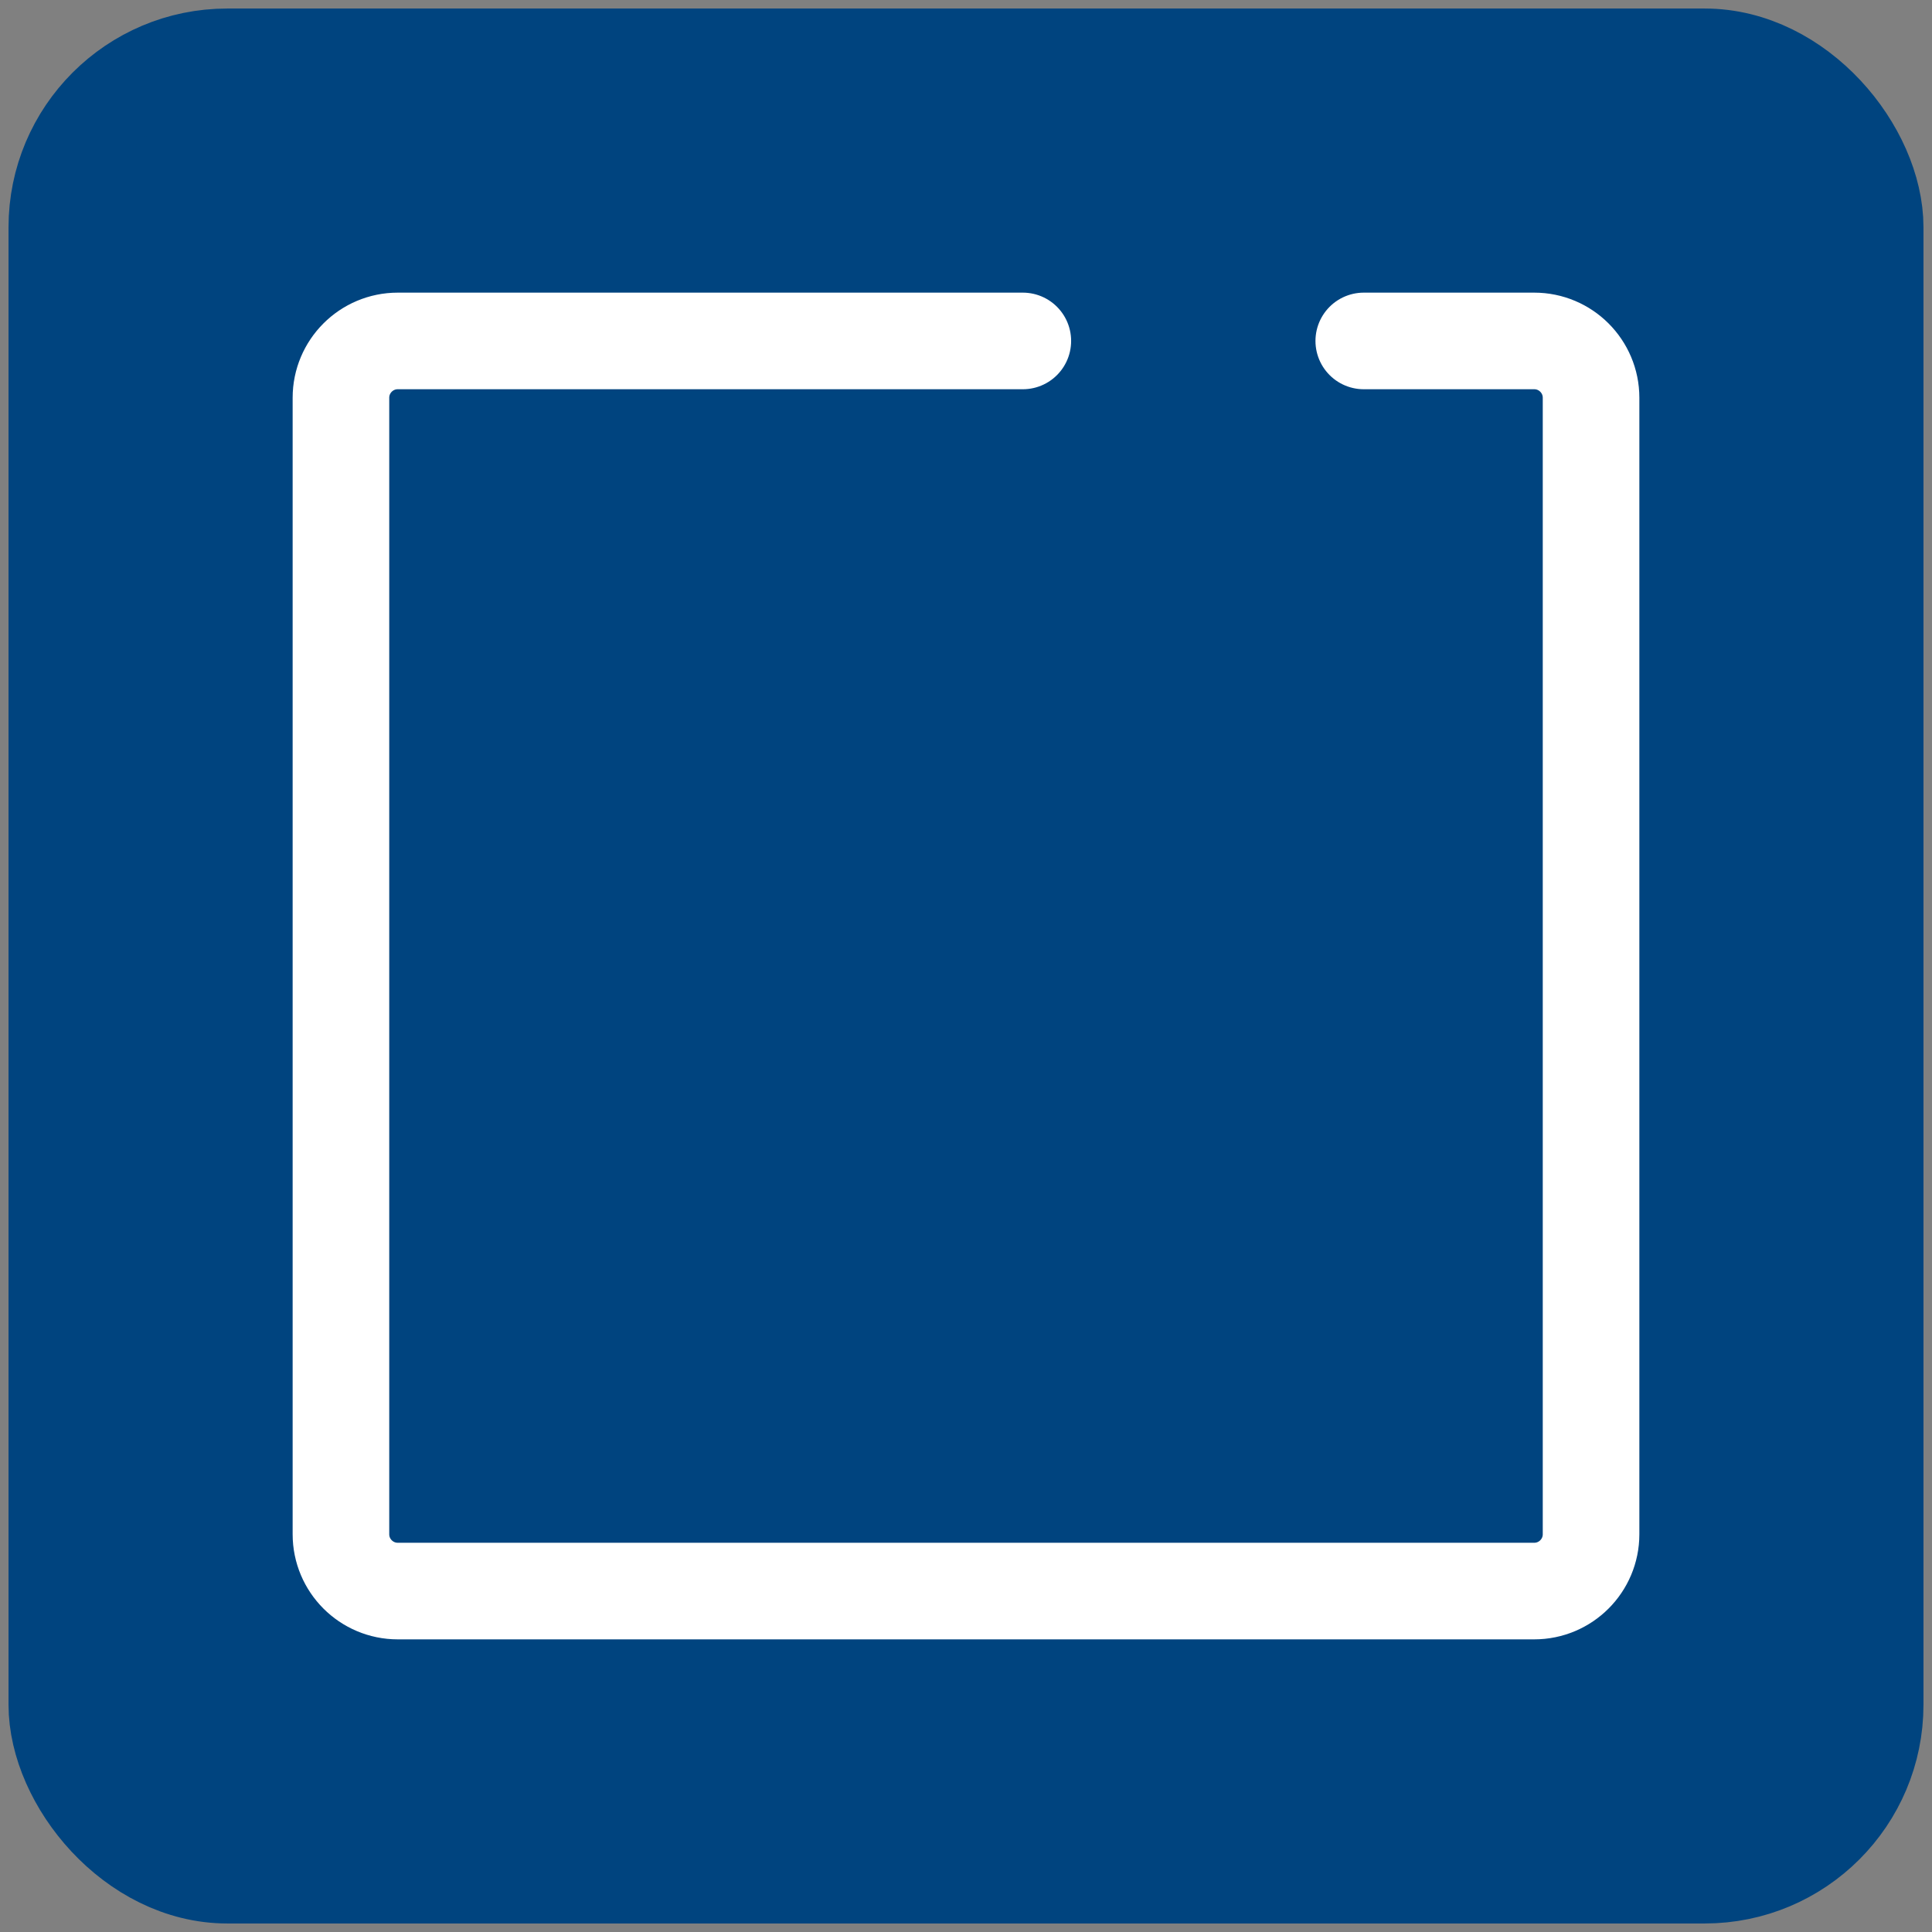 <?xml version="1.0" encoding="UTF-8"?>
<svg width="34px" height="34px" viewBox="0 0 34 34" version="1.1" xmlns="http://www.w3.org/2000/svg" xmlns:xlink="http://www.w3.org/1999/xlink">
    <rect x="0" y="0" width="34" height="34" fill="#808080" stroke="none"/>
    <title>section</title>
    <g id="component:-featured-image" stroke="none" stroke-width="1" fill="none" fill-rule="evenodd">
        <g id="section" transform="translate(1, 1)" stroke-width="1.7">
            <rect id="Rectangle" stroke="#00447F" fill="#00447F" x="0" y="0" width="32" height="32" rx="3"></rect>
            <path d="M17,5 L6,5 C5.448,5 5,5.448 5,6 L5,26 C5,26.552 5.448,27 6,27 L26,27 C26.552,27 27,26.552 27,26 L27,6 C27,5.448 26.552,5 26,5 L23,5" id="Path" stroke="#FFFFFF" stroke-linecap="round" stroke-linejoin="round"></path>
        </g>
    </g>
</svg>
